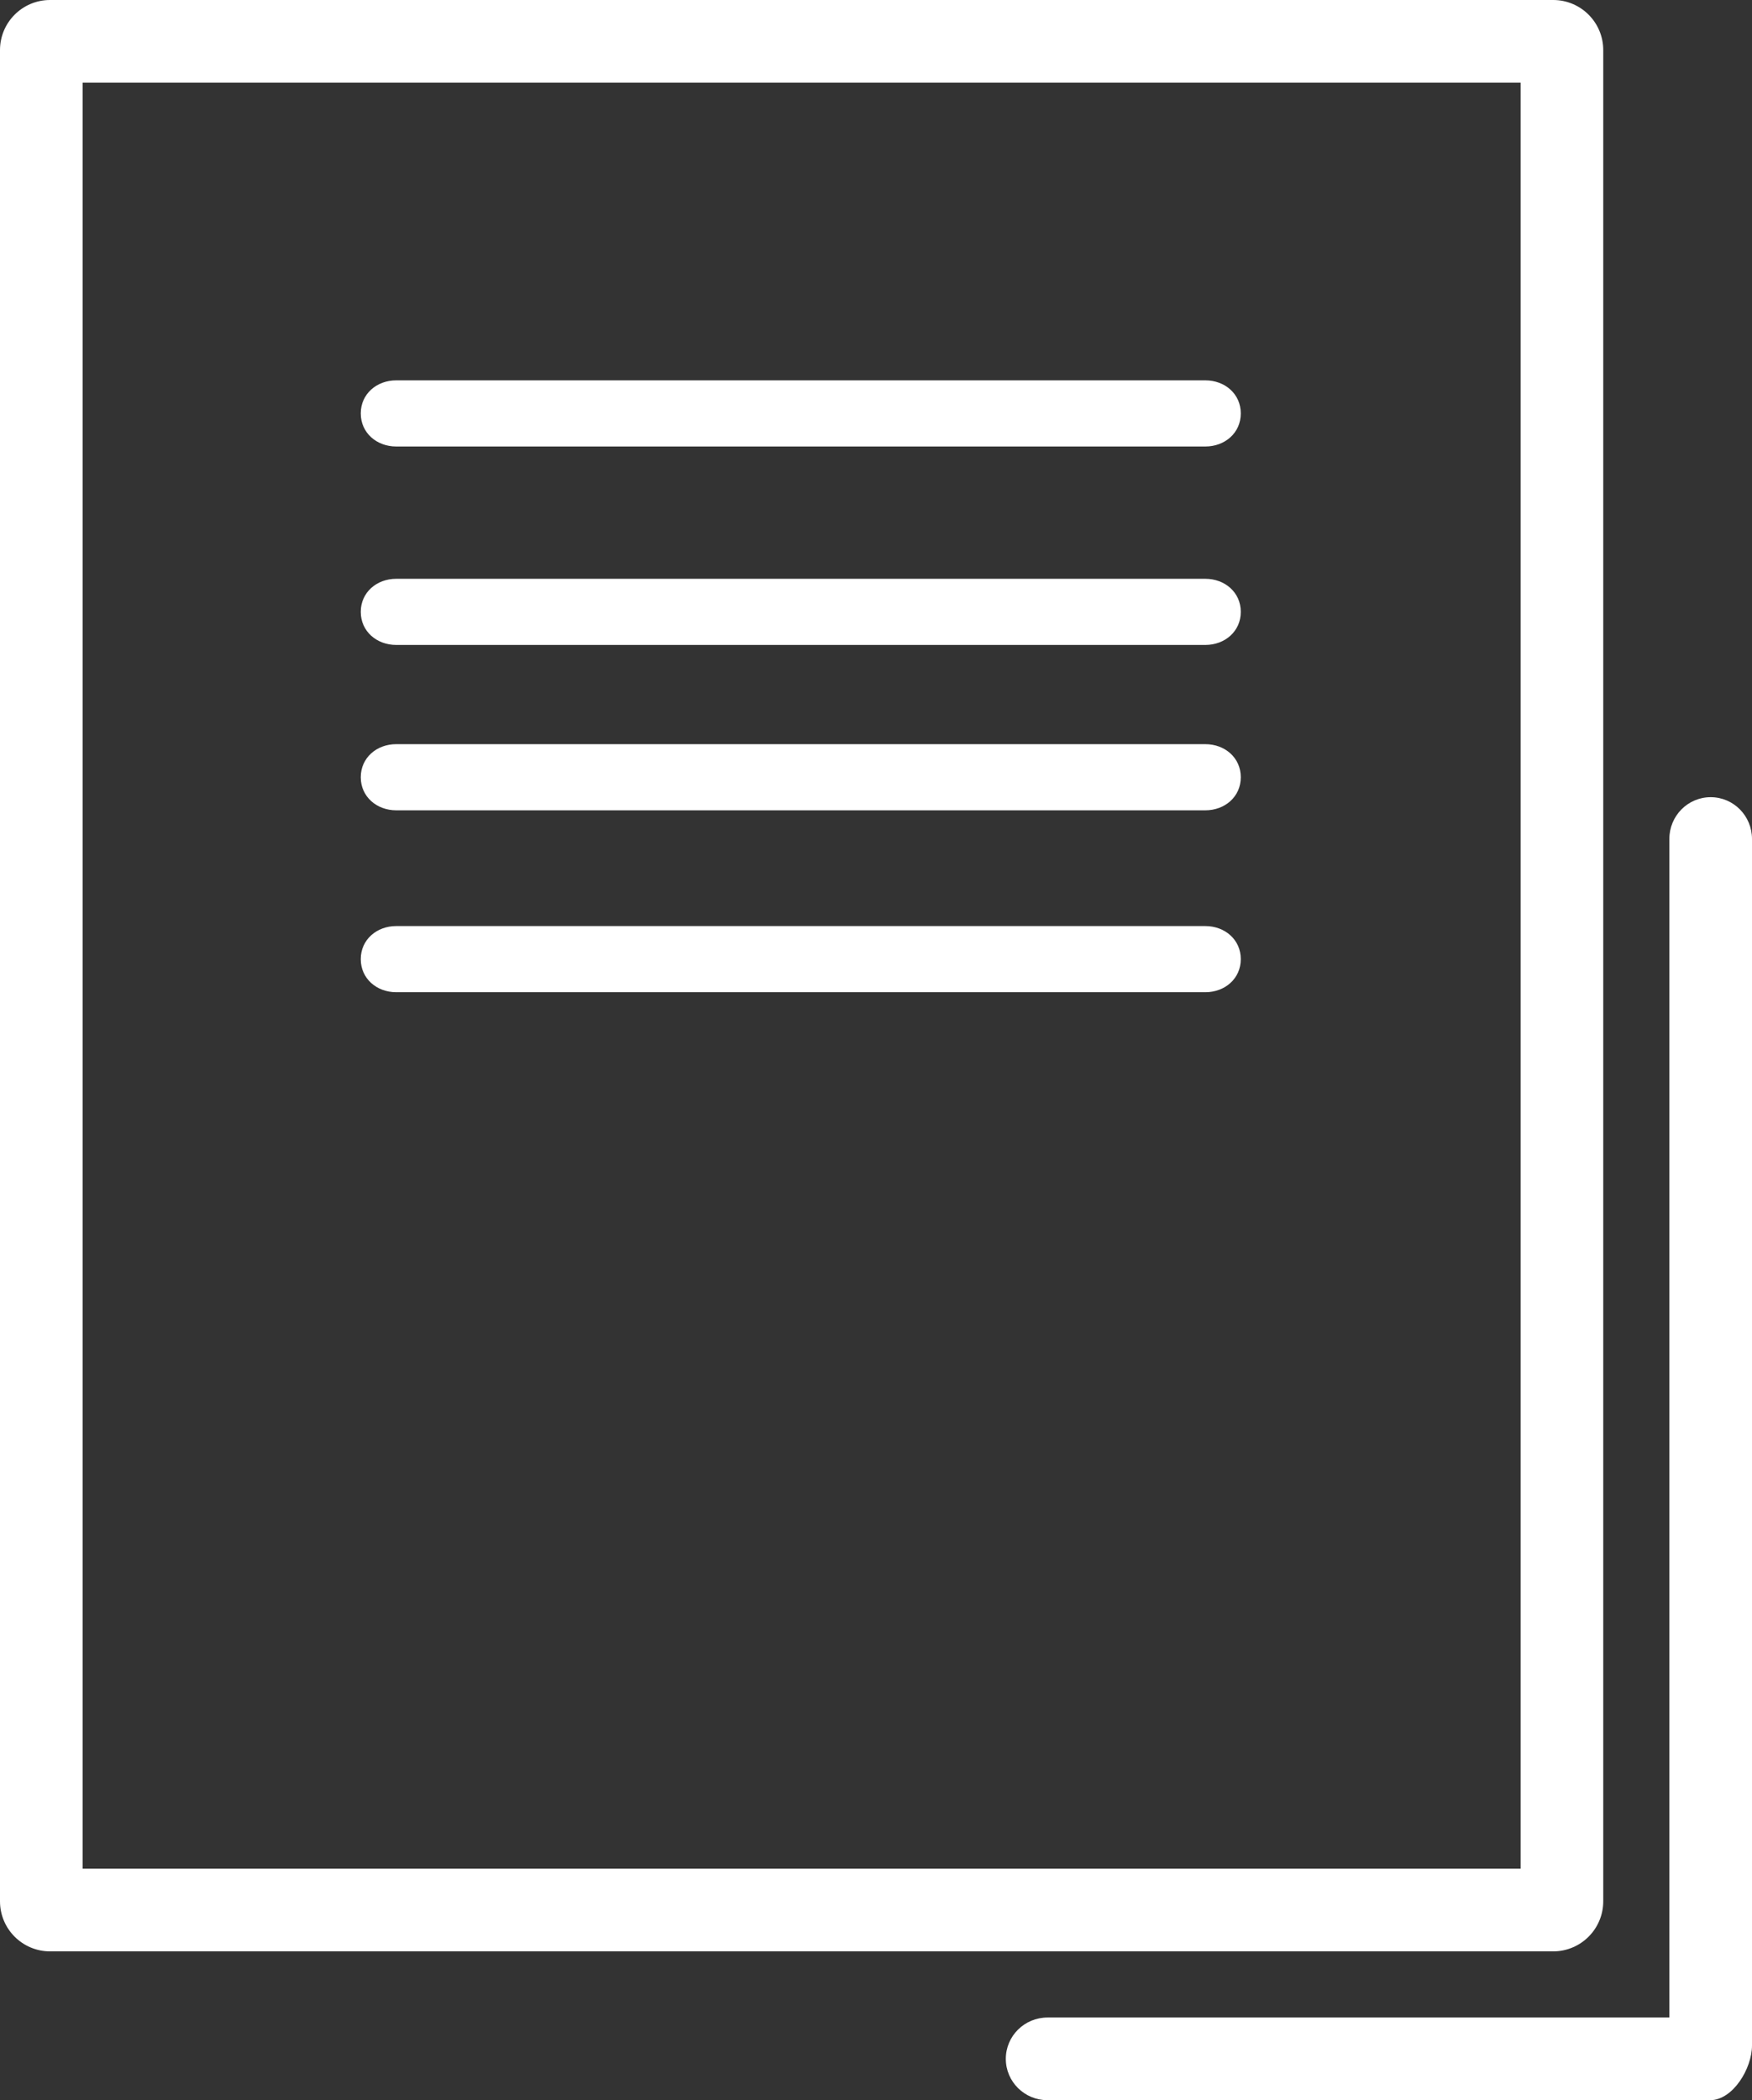 <?xml version="1.0" encoding="iso-8859-1"?>
<!-- Generator: Adobe Illustrator 19.1.0, SVG Export Plug-In . SVG Version: 6.00 Build 0)  -->
<svg version="1.1" xmlns="http://www.w3.org/2000/svg" xmlns:xlink="http://www.w3.org/1999/xlink" x="0px" y="0px"
	 viewBox="0 0 106 127" style="enable-background:new 0 0 106 127;" xml:space="preserve">
<rect x="0" y="0" width="106" height="127" fill="#333333" stroke="none"/>
<g id="science-lab" style="display:none;">
	<g id="science_lab" style="display:inline;">
		<path style="fill:#111111;" d="M98.982,51.196c7.05-11.495,8.45-21.053,3.941-26.912c-4.509-5.861-14.106-6.959-27.022-3.094
			c-1.074,0.321-2.178,0.711-3.279,1.093C67.906,8.284,60.745-0.5,52.592-0.5c-7.827,0-14.736,8.102-19.448,21.134
			c-12.953-4.921-23.6-4.963-28.701,0.968c-6.722,7.818-1.751,23.591,11.344,40.387c-3.761,4.299-7.007,8.612-9.584,12.814
			c-7.05,11.494-8.45,21.053-3.942,26.914c2.739,3.559,7.355,5.362,13.454,5.362c3.94,0,8.5-0.752,13.569-2.269
			c1.074-0.321,2.178-0.711,3.279-1.094c4.716,13.999,11.877,22.783,20.03,22.783c7.82,0,14.724-8.088,19.437-21.101
			c0.519,0.199,1.05,0.433,1.562,0.618c5.661,2.035,10.716,3.048,15.006,3.048c5.326,0,9.477-1.562,12.146-4.667
			c6.721-7.817,1.749-23.591-11.347-40.387C93.158,59.712,96.405,55.399,98.982,51.196z M77.431,26.305
			c4.623-1.383,8.712-2.07,12.1-2.07c4.302,0,7.474,1.108,9.163,3.303c3.018,3.924,1.465,11.529-4.262,20.867
			c-2.292,3.736-5.148,7.575-8.454,11.416c-2.419-2.838-5.058-5.687-7.902-8.518c-0.641-8.767-1.987-16.859-3.905-23.91
			C75.267,27.009,76.364,26.624,77.431,26.305z M65.136,79.308c-4.369,3.36-8.813,6.401-13.236,9.114
			c-4.269-2.95-8.542-6.228-12.721-9.821c-2.333-2.005-4.622-4.12-6.845-6.301c-0.205-3.108-0.316-6.223-0.316-9.299
			c0-3.303,0.125-6.65,0.36-9.985c2.454-2.148,4.999-4.267,7.669-6.322c4.349-3.345,8.773-6.372,13.176-9.076
			c4.417,3.009,8.747,6.314,12.781,9.782c2.333,2.005,4.622,4.121,6.845,6.302c0.205,3.108,0.316,6.223,0.316,9.299
			c0,3.303-0.125,6.651-0.36,9.986C70.352,75.134,67.807,77.253,65.136,79.308z M72.068,80.597
			c-0.764,6.197-1.908,12.188-3.381,17.578c-3.877-1.809-7.864-3.987-11.9-6.524c3.89-2.476,7.779-5.171,11.604-8.114
			C69.645,82.573,70.858,81.585,72.068,80.597z M26.719,66.478c-1.32-1.447-2.604-2.907-3.837-4.375
			c1.244-1.316,2.537-2.628,3.878-3.933c-0.047,1.595-0.079,3.201-0.079,4.831C26.681,64.168,26.695,65.327,26.719,66.478z
			 M46.844,91.381c-3.645,2.023-7.244,3.792-10.745,5.271c-1.3-5.059-2.318-10.591-3.011-16.298
			c0.857,0.768,1.726,1.534,2.612,2.296C39.358,85.795,43.095,88.697,46.844,91.381z M33.117,45.402
			c0.761-6.171,1.897-12.137,3.361-17.508c3.847,1.83,7.833,4.046,11.812,6.523c-3.854,2.457-7.707,5.131-11.496,8.046
			C35.54,43.426,34.327,44.414,33.117,45.402z M58.357,34.611c3.64-2.02,7.233-3.786,10.729-5.262
			c1.3,5.059,2.318,10.591,3.012,16.299c-0.857-0.768-1.726-1.534-2.612-2.296C65.787,40.173,62.061,37.26,58.357,34.611z
			 M78.466,59.522c1.32,1.446,2.604,2.907,3.837,4.375c-1.244,1.316-2.537,2.628-3.878,3.933c0.047-1.595,0.079-3.201,0.079-4.831
			C78.504,61.832,78.49,60.673,78.466,59.522z M52.592,4.838c6.168,0,11.381,7.939,15.018,19.354
			c-4.595,1.907-9.344,4.288-14.14,7.071c-5.284-3.459-10.469-6.332-15.4-8.57C41.679,12.09,46.699,4.838,52.592,4.838z
			 M8.49,25.082c1.753-2.039,4.53-2.958,8.021-2.958c4.157,0,9.335,1.328,14.982,3.596c-2.106,7.221-3.606,15.608-4.325,24.763
			c-2.708,2.442-5.262,4.928-7.655,7.433C9.094,44.401,3.333,31.08,8.49,25.082z M27.754,99.695
			c-10.491,3.138-18.243,2.69-21.262-1.232c-3.019-3.925-1.466-11.531,4.261-20.869c2.292-3.736,5.148-7.575,8.454-11.416
			c2.419,2.839,5.058,5.688,7.902,8.52c0.641,8.767,1.987,16.859,3.905,23.909C29.918,98.991,28.821,99.376,27.754,99.695z
			 M52.592,121.162c-6.167,0-11.38-7.939-15.017-19.354c4.6-1.909,9.353-4.292,14.153-7.079c5.208,3.415,10.383,6.307,15.381,8.594
			C63.501,113.917,58.483,121.162,52.592,121.162z M96.695,100.919c-3.227,3.75-10.991,3.781-21.297,0.075
			c-0.562-0.202-1.145-0.457-1.715-0.679c2.112-7.229,3.615-15.629,4.335-24.799c2.708-2.442,5.262-4.928,7.654-7.432
			C96.092,81.599,101.853,94.92,96.695,100.919z"/>
		<circle style="fill:#111111;" cx="51.425" cy="63.723" r="7.284"/>
	</g>
</g>
<g id="science-lab-white" style="display:none;">
	<g id="science_lab_1_" style="display:inline;">
		<path style="fill:#FFFFFF;" d="M98.982,51.196c7.05-11.495,8.45-21.053,3.941-26.912c-4.509-5.861-14.106-6.959-27.022-3.094
			c-1.074,0.321-2.178,0.711-3.279,1.093C67.906,8.284,60.745-0.5,52.592-0.5c-7.827,0-14.736,8.102-19.448,21.134
			c-12.953-4.921-23.6-4.963-28.701,0.968c-6.722,7.818-1.751,23.591,11.344,40.387c-3.761,4.299-7.007,8.612-9.584,12.814
			c-7.05,11.494-8.45,21.053-3.942,26.914c2.739,3.559,7.355,5.362,13.454,5.362c3.94,0,8.5-0.752,13.569-2.269
			c1.074-0.321,2.178-0.711,3.279-1.094c4.716,13.999,11.877,22.783,20.03,22.783c7.82,0,14.724-8.088,19.437-21.101
			c0.519,0.199,1.05,0.433,1.562,0.618c5.661,2.035,10.716,3.048,15.006,3.048c5.326,0,9.477-1.562,12.146-4.667
			c6.721-7.817,1.749-23.591-11.347-40.387C93.158,59.712,96.405,55.399,98.982,51.196z M77.431,26.305
			c4.623-1.383,8.712-2.07,12.1-2.07c4.302,0,7.474,1.108,9.163,3.303c3.018,3.924,1.465,11.529-4.262,20.867
			c-2.292,3.736-5.148,7.575-8.454,11.416c-2.419-2.838-5.058-5.687-7.902-8.518c-0.641-8.767-1.987-16.859-3.905-23.91
			C75.267,27.009,76.364,26.624,77.431,26.305z M65.136,79.308c-4.369,3.36-8.813,6.401-13.236,9.114
			c-4.269-2.95-8.542-6.228-12.721-9.821c-2.333-2.005-4.622-4.12-6.845-6.301c-0.205-3.108-0.316-6.223-0.316-9.299
			c0-3.303,0.125-6.65,0.36-9.985c2.454-2.148,4.999-4.267,7.669-6.322c4.349-3.345,8.773-6.372,13.176-9.076
			c4.417,3.009,8.747,6.314,12.781,9.782c2.333,2.005,4.622,4.121,6.845,6.302c0.205,3.108,0.316,6.223,0.316,9.299
			c0,3.303-0.125,6.651-0.36,9.986C70.352,75.134,67.807,77.253,65.136,79.308z M72.068,80.597
			c-0.764,6.197-1.908,12.188-3.381,17.578c-3.877-1.809-7.864-3.987-11.9-6.524c3.89-2.476,7.779-5.171,11.604-8.114
			C69.645,82.573,70.858,81.585,72.068,80.597z M26.719,66.478c-1.32-1.447-2.604-2.907-3.837-4.375
			c1.244-1.316,2.537-2.628,3.878-3.933c-0.047,1.595-0.079,3.201-0.079,4.831C26.681,64.168,26.695,65.327,26.719,66.478z
			 M46.844,91.381c-3.645,2.023-7.244,3.792-10.745,5.271c-1.3-5.059-2.318-10.591-3.011-16.298
			c0.857,0.768,1.726,1.534,2.612,2.296C39.358,85.795,43.095,88.697,46.844,91.381z M33.117,45.402
			c0.761-6.171,1.897-12.137,3.361-17.508c3.847,1.83,7.833,4.046,11.812,6.523c-3.854,2.457-7.707,5.131-11.496,8.046
			C35.54,43.426,34.327,44.414,33.117,45.402z M58.357,34.611c3.64-2.02,7.233-3.786,10.729-5.262
			c1.3,5.059,2.318,10.591,3.012,16.299c-0.857-0.768-1.726-1.534-2.612-2.296C65.787,40.173,62.061,37.26,58.357,34.611z
			 M78.466,59.522c1.32,1.446,2.604,2.907,3.837,4.375c-1.244,1.316-2.537,2.628-3.878,3.933c0.047-1.595,0.079-3.201,0.079-4.831
			C78.504,61.832,78.49,60.673,78.466,59.522z M52.592,4.838c6.168,0,11.381,7.939,15.018,19.354
			c-4.595,1.907-9.344,4.288-14.14,7.071c-5.284-3.459-10.469-6.332-15.4-8.57C41.679,12.09,46.699,4.838,52.592,4.838z
			 M8.49,25.082c1.753-2.039,4.53-2.958,8.021-2.958c4.157,0,9.335,1.328,14.982,3.596c-2.106,7.221-3.606,15.608-4.325,24.763
			c-2.708,2.442-5.262,4.928-7.655,7.433C9.094,44.401,3.333,31.08,8.49,25.082z M27.754,99.695
			c-10.491,3.138-18.243,2.69-21.262-1.232c-3.019-3.925-1.466-11.531,4.261-20.869c2.292-3.736,5.148-7.575,8.454-11.416
			c2.419,2.839,5.058,5.688,7.902,8.52c0.641,8.767,1.987,16.859,3.905,23.909C29.918,98.991,28.821,99.376,27.754,99.695z
			 M52.592,121.162c-6.167,0-11.38-7.939-15.017-19.354c4.6-1.909,9.353-4.292,14.153-7.079c5.208,3.415,10.383,6.307,15.381,8.594
			C63.501,113.917,58.483,121.162,52.592,121.162z M96.695,100.919c-3.227,3.75-10.991,3.781-21.297,0.075
			c-0.562-0.202-1.145-0.457-1.715-0.679c2.112-7.229,3.615-15.629,4.335-24.799c2.708-2.442,5.262-4.928,7.654-7.432
			C96.092,81.599,101.853,94.92,96.695,100.919z"/>
		<circle style="fill:#FFFFFF;" cx="51.425" cy="63.723" r="7.284"/>
	</g>
</g>
<g id="science-lab-blue" style="display:none;">
	<g id="science_lab_2_" style="display:inline;">
		<path style="fill:#0087C9;" d="M98.982,51.196c7.05-11.495,8.45-21.053,3.941-26.912c-4.509-5.861-14.106-6.959-27.022-3.094
			c-1.074,0.321-2.178,0.711-3.279,1.093C67.906,8.284,60.745-0.5,52.592-0.5c-7.827,0-14.736,8.102-19.448,21.134
			c-12.953-4.921-23.6-4.963-28.701,0.968c-6.722,7.818-1.751,23.591,11.344,40.387c-3.761,4.299-7.007,8.612-9.584,12.814
			c-7.05,11.494-8.45,21.053-3.942,26.914c2.739,3.559,7.355,5.362,13.454,5.362c3.94,0,8.5-0.752,13.569-2.269
			c1.074-0.321,2.178-0.711,3.279-1.094c4.716,13.999,11.877,22.783,20.03,22.783c7.82,0,14.724-8.088,19.437-21.101
			c0.519,0.199,1.05,0.433,1.562,0.618c5.661,2.035,10.716,3.048,15.006,3.048c5.326,0,9.477-1.562,12.146-4.667
			c6.721-7.817,1.749-23.591-11.347-40.387C93.158,59.712,96.405,55.399,98.982,51.196z M77.431,26.305
			c4.623-1.383,8.712-2.07,12.1-2.07c4.302,0,7.474,1.108,9.163,3.303c3.018,3.924,1.465,11.529-4.262,20.867
			c-2.292,3.736-5.148,7.575-8.454,11.416c-2.419-2.838-5.058-5.687-7.902-8.518c-0.641-8.767-1.987-16.859-3.905-23.91
			C75.267,27.009,76.364,26.624,77.431,26.305z M65.136,79.308c-4.369,3.36-8.813,6.401-13.236,9.114
			c-4.269-2.95-8.542-6.228-12.721-9.821c-2.333-2.005-4.622-4.12-6.845-6.301c-0.205-3.108-0.316-6.223-0.316-9.299
			c0-3.303,0.125-6.65,0.36-9.985c2.454-2.148,4.999-4.267,7.669-6.322c4.349-3.345,8.773-6.372,13.176-9.076
			c4.417,3.009,8.747,6.314,12.781,9.782c2.333,2.005,4.622,4.121,6.845,6.302c0.205,3.108,0.316,6.223,0.316,9.299
			c0,3.303-0.125,6.651-0.36,9.986C70.352,75.134,67.807,77.253,65.136,79.308z M72.068,80.597
			c-0.764,6.197-1.908,12.188-3.381,17.578c-3.877-1.809-7.864-3.987-11.9-6.524c3.89-2.476,7.779-5.171,11.604-8.114
			C69.645,82.573,70.858,81.585,72.068,80.597z M26.719,66.478c-1.32-1.447-2.604-2.907-3.837-4.375
			c1.244-1.316,2.537-2.628,3.878-3.933c-0.047,1.595-0.079,3.201-0.079,4.831C26.681,64.168,26.695,65.327,26.719,66.478z
			 M46.844,91.381c-3.645,2.023-7.244,3.792-10.745,5.271c-1.3-5.059-2.318-10.591-3.011-16.298
			c0.857,0.768,1.726,1.534,2.612,2.296C39.358,85.795,43.095,88.697,46.844,91.381z M33.117,45.402
			c0.761-6.171,1.897-12.137,3.361-17.508c3.847,1.83,7.833,4.046,11.812,6.523c-3.854,2.457-7.707,5.131-11.496,8.046
			C35.54,43.426,34.327,44.414,33.117,45.402z M58.357,34.611c3.64-2.02,7.233-3.786,10.729-5.262
			c1.3,5.059,2.318,10.591,3.012,16.299c-0.857-0.768-1.726-1.534-2.612-2.296C65.787,40.173,62.061,37.26,58.357,34.611z
			 M78.466,59.522c1.32,1.446,2.604,2.907,3.837,4.375c-1.244,1.316-2.537,2.628-3.878,3.933c0.047-1.595,0.079-3.201,0.079-4.831
			C78.504,61.832,78.49,60.673,78.466,59.522z M52.592,4.838c6.168,0,11.381,7.939,15.018,19.354
			c-4.595,1.907-9.344,4.288-14.14,7.071c-5.284-3.459-10.469-6.332-15.4-8.57C41.679,12.09,46.699,4.838,52.592,4.838z
			 M8.49,25.082c1.753-2.039,4.53-2.958,8.021-2.958c4.157,0,9.335,1.328,14.982,3.596c-2.106,7.221-3.606,15.608-4.325,24.763
			c-2.708,2.442-5.262,4.928-7.655,7.433C9.094,44.401,3.333,31.08,8.49,25.082z M27.754,99.695
			c-10.491,3.138-18.243,2.69-21.262-1.232c-3.019-3.925-1.466-11.531,4.261-20.869c2.292-3.736,5.148-7.575,8.454-11.416
			c2.419,2.839,5.058,5.688,7.902,8.52c0.641,8.767,1.987,16.859,3.905,23.909C29.918,98.991,28.821,99.376,27.754,99.695z
			 M52.592,121.162c-6.167,0-11.38-7.939-15.017-19.354c4.6-1.909,9.353-4.292,14.153-7.079c5.208,3.415,10.383,6.307,15.381,8.594
			C63.501,113.917,58.483,121.162,52.592,121.162z M96.695,100.919c-3.227,3.75-10.991,3.781-21.297,0.075
			c-0.562-0.202-1.145-0.457-1.715-0.679c2.112-7.229,3.615-15.629,4.335-24.799c2.708-2.442,5.262-4.928,7.654-7.432
			C96.092,81.599,101.853,94.92,96.695,100.919z"/>
		<circle style="fill:#0087C9;" cx="51.425" cy="63.723" r="7.284"/>
	</g>
</g>
<g id="general-enquiry" style="display:none;">
	<g id="general_enquiry" style="display:inline;">
		<g>
			<path style="fill:#111111;" d="M6.139,92.845c0-19.953,0-39.905,0-59.858c0.555-0.766,1.214-1.286,2.247-1.277
				c3.752,0.033,7.504,0.026,11.256,0.026c25.655,0.001,51.31,0.006,76.965-0.015c1.294-0.001,2.492,0.011,3.255,1.267
				c0,19.953,0,39.905,0,59.858c-0.54,1.071-1.424,1.446-2.601,1.445c-29.506-0.014-59.013-0.012-88.519-0.004
				C7.58,94.287,6.65,93.97,6.139,92.845z M95.91,90.273c0-17.427,0-34.754,0-52.18c-0.239,0.184-0.388,0.287-0.523,0.405
				C84.459,48.004,73.523,57.5,62.608,67.022c-5.771,5.034-13.433,5.044-19.194,0.019c-10.548-9.2-21.116-18.377-31.676-27.562
				c-0.516-0.449-1.045-0.884-1.663-1.406c0,17.495,0,34.828,0,52.2C38.709,90.273,67.282,90.273,95.91,90.273z M92.573,35.759
				c-26.469,0-52.71,0-78.952,0c-0.044,0.063-0.088,0.125-0.133,0.188c0.173,0.111,0.363,0.202,0.517,0.335
				c10.677,9.279,21.349,18.562,32.025,27.842c4.288,3.727,9.65,3.731,13.927,0.014c9.435-8.2,18.868-16.403,28.301-24.606
				C89.652,38.319,91.041,37.099,92.573,35.759z"/>
		</g>
	</g>
</g>
<g id="general-enquiry-white" style="display:none;">
	<g id="general_enquiry_1_" style="display:inline;">
		<g>
			<path style="fill:#FFFFFF;" d="M6.139,92.845c0-19.953,0-39.905,0-59.858c0.555-0.766,1.214-1.286,2.247-1.277
				c3.752,0.033,7.504,0.026,11.256,0.026c25.655,0.001,51.31,0.006,76.965-0.015c1.294-0.001,2.492,0.011,3.255,1.267
				c0,19.953,0,39.905,0,59.858c-0.54,1.071-1.424,1.446-2.601,1.445c-29.506-0.014-59.013-0.012-88.519-0.004
				C7.58,94.287,6.65,93.97,6.139,92.845z M95.91,90.273c0-17.427,0-34.754,0-52.18c-0.239,0.184-0.388,0.287-0.523,0.405
				C84.459,48.004,73.523,57.5,62.608,67.022c-5.771,5.034-13.433,5.044-19.194,0.019c-10.548-9.2-21.116-18.377-31.676-27.562
				c-0.516-0.449-1.045-0.884-1.663-1.406c0,17.495,0,34.828,0,52.2C38.709,90.273,67.282,90.273,95.91,90.273z M92.573,35.759
				c-26.469,0-52.71,0-78.952,0c-0.044,0.063-0.088,0.125-0.133,0.188c0.173,0.111,0.363,0.202,0.517,0.335
				c10.677,9.279,21.349,18.562,32.025,27.842c4.288,3.727,9.65,3.731,13.927,0.014c9.435-8.2,18.868-16.403,28.301-24.606
				C89.652,38.319,91.041,37.099,92.573,35.759z"/>
		</g>
	</g>
</g>
<g id="general-enquiry-blue" style="display:none;">
	<g id="general_enquiry_2_" style="display:inline;">
		<g>
			<path style="fill:#0087C9;" d="M6.139,92.845c0-19.953,0-39.905,0-59.858c0.555-0.766,1.214-1.286,2.247-1.277
				c3.752,0.033,7.504,0.026,11.256,0.026c25.655,0.001,51.31,0.006,76.965-0.015c1.294-0.001,2.492,0.011,3.255,1.267
				c0,19.953,0,39.905,0,59.858c-0.54,1.071-1.424,1.446-2.601,1.445c-29.506-0.014-59.013-0.012-88.519-0.004
				C7.58,94.287,6.65,93.97,6.139,92.845z M95.91,90.273c0-17.427,0-34.754,0-52.18c-0.239,0.184-0.388,0.287-0.523,0.405
				C84.459,48.004,73.523,57.5,62.608,67.022c-5.771,5.034-13.433,5.044-19.194,0.019c-10.548-9.2-21.116-18.377-31.676-27.562
				c-0.516-0.449-1.045-0.884-1.663-1.406c0,17.495,0,34.828,0,52.2C38.709,90.273,67.282,90.273,95.91,90.273z M92.573,35.759
				c-26.469,0-52.71,0-78.952,0c-0.044,0.063-0.088,0.125-0.133,0.188c0.173,0.111,0.363,0.202,0.517,0.335
				c10.677,9.279,21.349,18.562,32.025,27.842c4.288,3.727,9.65,3.731,13.927,0.014c9.435-8.2,18.868-16.403,28.301-24.606
				C89.652,38.319,91.041,37.099,92.573,35.759z"/>
		</g>
	</g>
</g>
<g id="sales_1_" style="display:none;">
	<g id="sales" style="display:inline;">
		<path style="fill:#111111;" d="M95.163,64.83c-0.082-3.297-0.4-6.657-1.184-9.85C88.7,33.497,69.289,20.314,48.198,22.562
			C26.101,24.916,9.977,43.124,9.997,65.059C10.003,71.388,10,77.718,10,84.047C10,84.721,10,85,10,86c1,0,2.812,0,4.279,0
			c0-7-0.14-13.503,0.056-20.144c0.107-3.616,0.373-7.308,1.27-10.792c4.943-19.2,24.089-31.375,43.621-27.96
			c16.641,2.91,29.966,16.802,31.332,33.269c0.611,7.368,0.291,14.803,0.389,22.214C90.962,83.717,90.949,84,90.949,86
			c1.535,0,2.836,0,4.268,0C95.217,78,95.338,71.846,95.163,64.83z"/>
		<path style="fill:#111111;" d="M79.826,60.662c-3.517,0.136-5.983,2.509-6.049,6.026c-0.137,7.339-0.044,14.683,0.072,22.023
			c0.047,2.949,1.968,5.467,4.707,5.754C81.062,94.727,84,94.52,86,94.52c0-11.265,0-22.408,0-33.873
			C84,60.647,81.921,60.581,79.826,60.662z"/>
		<path style="fill:#111111;" d="M45.502,96.862c-1.164,0-2.171,0.663-2.671,1.63c-7.626-0.468-12.255-2.556-14.98-4.535
			c2.065-0.97,3.468-2.949,3.509-5.448c0.117-7.222,0.089-14.447,0.003-21.67c-0.035-2.905-1.474-5.626-4.133-5.95
			C24.672,60.576,22,60.821,20,60.821c0,11.226,0,22.382,0,33.796c2,0,3.228,0.022,5.073,0c2.767,2.672,7.87,5.975,18.06,6.565
			c0.488,1.001,1.346,1.693,2.535,1.693c1.66,0,2.923-1.346,2.923-3.006S47.162,96.862,45.502,96.862z"/>
	</g>
</g>
<g id="sales-white" style="display:none;">
	<g id="sales_2_" style="display:inline;">
		<path style="fill:#FFFFFF;" d="M95.536,65.033c-0.082-3.297-0.4-6.555-1.184-9.749c-5.279-21.483-24.69-34.615-45.781-32.367
			C26.473,25.271,10.164,43.505,10.184,65.44C10.189,71.769,10,78.124,10,84.453C10,85.127,10,85,10,86c1,0,3.185,0,4.651,0
			c0-7-0.14-13.3,0.056-19.941c0.107-3.616,0.373-7.206,1.27-10.69c4.943-19.2,24.089-31.324,43.621-27.909
			c16.641,2.91,29.966,16.827,31.332,33.294c0.611,7.368,0.291,14.613,0.389,22.023C91.334,83.907,91.322,84,91.322,86
			c1.535,0,2.836,0,4.268,0C95.589,78,95.711,72.049,95.536,65.033z"/>
		<path style="fill:#FFFFFF;" d="M80.012,61.068c-3.517,0.136-5.89,2.509-5.956,6.026c-0.137,7.339,0.003,14.683,0.119,22.023
			c0.047,2.949,1.805,5.467,4.545,5.754c2.506,0.262,5.28,0.056,7.28,0.056c0-11.265,0-22.408,0-33.873
			C84,61.053,82.107,60.987,80.012,61.068z"/>
		<path style="fill:#FFFFFF;" d="M45.874,97.268c-1.164,0-2.171,0.663-2.671,1.63c-7.626-0.468-12.255-2.556-14.98-4.535
			c2.065-0.97,3.468-2.949,3.509-5.448c0.117-7.222,0.089-14.447,0.003-21.67c-0.035-2.905-1.66-5.626-4.319-5.95
			C24.858,60.982,22,61.227,20,61.227c0,11.226,0,22.382,0,33.796c2,0,3.414,0.022,5.259,0c2.767,2.672,7.963,5.975,18.153,6.565
			c0.488,1.001,1.393,1.693,2.581,1.693c1.66,0,2.946-1.346,2.946-3.006S47.534,97.268,45.874,97.268z"/>
	</g>
</g>
<g id="sales-green" style="display:none;">
	<g id="sales_3_" style="display:inline;">
		<path style="fill:#A9C341;" d="M95.536,65.033c-0.082-3.297-0.4-6.555-1.184-9.749c-5.279-21.483-24.69-34.615-45.781-32.367
			C26.473,25.271,10.164,43.505,10.184,65.44C10.189,71.769,10,78.124,10,84.453C10,85.127,10,85,10,86c1,0,3.185,0,4.651,0
			c0-7-0.14-13.3,0.056-19.941c0.107-3.616,0.373-7.206,1.27-10.69c4.943-19.2,24.089-31.324,43.621-27.909
			c16.641,2.91,29.966,16.827,31.332,33.294c0.611,7.368,0.291,14.613,0.389,22.023C91.334,83.907,91.322,84,91.322,86
			c1.535,0,2.836,0,4.268,0C95.589,78,95.711,72.049,95.536,65.033z"/>
		<path style="fill:#A9C341;" d="M80.012,61.068c-3.517,0.136-5.89,2.509-5.956,6.026c-0.137,7.339,0.003,14.683,0.119,22.023
			c0.047,2.949,1.805,5.467,4.545,5.754c2.506,0.262,5.28,0.056,7.28,0.056c0-11.265,0-22.408,0-33.873
			C84,61.053,82.107,60.987,80.012,61.068z"/>
		<path style="fill:#A9C341;" d="M45.874,97.268c-1.164,0-2.171,0.663-2.671,1.63c-7.626-0.468-12.255-2.556-14.98-4.535
			c2.065-0.97,3.468-2.949,3.509-5.448c0.117-7.222,0.089-14.447,0.003-21.67c-0.035-2.905-1.66-5.626-4.319-5.95
			C24.858,60.982,22,61.227,20,61.227c0,11.226,0,22.382,0,33.796c2,0,3.414,0.022,5.259,0c2.767,2.672,7.963,5.975,18.153,6.565
			c0.488,1.001,1.393,1.693,2.581,1.693c1.66,0,2.946-1.346,2.946-3.006S47.534,97.268,45.874,97.268z"/>
	</g>
</g>
<g id="head-office-location_1_" style="display:none;">
	<g id="head-office-location" style="display:inline;">
		<path style="fill:#111111;" d="M71.962,27.257c-10.254-7.691-27.622-7.716-37.843-0.053c-9.902,7.423-13.689,20.792-9.154,33.676
			c5.81,16.505,16.598,29.827,28.025,43.647C64.422,90.763,75.184,77.448,81.01,60.959C85.567,48.06,81.827,34.656,71.962,27.257z
			 M76.853,59.328C72.244,73.738,62.997,85.277,53,97.346C43.076,85.327,33.826,73.82,29.157,59.447
			c-3.521-10.84,0.175-22.653,8.463-28.548c8.292-5.898,22.396-5.928,30.676-0.066C76.677,36.767,80.364,48.347,76.853,59.328z"/>
		<circle style="fill:#111111;" cx="53.273" cy="52.072" r="8.112"/>
	</g>
</g>
<g id="head-office-location-white" style="display:none;">
	<g id="head-office-location_2_" style="display:inline;">
		<path style="fill:#FFFFFF;" d="M71.962,27.257c-10.254-7.691-27.622-7.716-37.843-0.053c-9.902,7.423-13.689,20.792-9.154,33.676
			c5.81,16.505,16.598,29.827,28.025,43.647C64.422,90.763,75.184,77.448,81.01,60.959C85.567,48.06,81.827,34.656,71.962,27.257z
			 M76.853,59.328C72.244,73.738,62.997,85.277,53,97.346C43.076,85.327,33.826,73.82,29.157,59.447
			c-3.521-10.84,0.175-22.653,8.463-28.548c8.292-5.898,22.396-5.928,30.676-0.066C76.677,36.767,80.364,48.347,76.853,59.328z"/>
		<circle style="fill:#FFFFFF;" cx="53.273" cy="52.072" r="8.112"/>
	</g>
</g>
<g id="head-office-location-orange" style="display:none;">
	<g id="head-office-location_3_" style="display:inline;">
		<path style="fill:#F4971F;" d="M71.962,27.257c-10.254-7.691-27.622-7.716-37.843-0.053c-9.902,7.423-13.689,20.792-9.154,33.676
			c5.81,16.505,16.598,29.827,28.025,43.647C64.422,90.763,75.184,77.448,81.01,60.959C85.567,48.06,81.827,34.656,71.962,27.257z
			 M76.853,59.328C72.244,73.738,62.997,85.277,53,97.346C43.076,85.327,33.826,73.82,29.157,59.447
			c-3.521-10.84,0.175-22.653,8.463-28.548c8.292-5.898,22.396-5.928,30.676-0.066C76.677,36.767,80.364,48.347,76.853,59.328z"/>
		<circle style="fill:#F4971F;" cx="53.273" cy="52.072" r="8.112"/>
	</g>
</g>
<g id="support_1_" style="display:none;">
	<path id="support" style="display:inline;fill:#111111;" d="M18.701,29.201c-18.637,18.637-18.637,48.961,0,67.598
		c18.637,18.637,48.961,18.637,67.598,0s18.637-48.962,0-67.599C67.662,10.564,37.338,10.564,18.701,29.201z M78.239,29.394
		l-9.07,9.07c-10.176-6.89-23.384-6.685-33.054-0.142l-9.153-9.153C41.971,17.725,62.763,17.564,78.239,29.394z M69.61,79.797
		c-9.376,9.376-24.631,9.376-34.006,0s-9.376-24.631,0-34.006s24.631-9.376,34.006,0S78.986,70.422,69.61,79.797z M18.87,37.289
		l9.218,9.218c-6.405,9.807-6.728,22.7,0.189,32.849l-9.383,9.383C7.486,73.694,7.467,52.339,18.87,37.289z M26.99,96.856
		l9.396-9.396c9.728,6.485,22.701,6.261,32.507-0.146l9.317,9.317C63.157,108.029,42.004,108.295,26.99,96.856z M86.331,88.538
		l-9.252-9.252c6.544-9.669,6.65-22.956,0.193-32.712l9.084-9.084C97.79,52.508,97.771,73.525,86.331,88.538z"/>
</g>
<g id="support-white" style="display:none;">
	<path id="support_2_" style="display:inline;fill:#FFFFFF;" d="M19.201,29.201c-18.637,18.637-18.637,48.961,0,67.598
		c18.637,18.637,48.961,18.637,67.598,0s18.637-48.962,0-67.599C68.162,10.564,37.838,10.564,19.201,29.201z M78.739,29.394
		l-9.07,9.07c-10.176-6.89-23.384-6.685-33.054-0.142l-9.153-9.153C42.471,17.725,63.263,17.564,78.739,29.394z M70.11,79.797
		c-9.376,9.376-24.631,9.376-34.006,0s-9.376-24.631,0-34.006s24.631-9.376,34.006,0S79.486,70.422,70.11,79.797z M19.37,37.289
		l9.218,9.218c-6.405,9.807-6.728,22.7,0.189,32.849l-9.383,9.383C7.986,73.694,7.967,52.339,19.37,37.289z M27.49,96.856
		l9.396-9.396c9.728,6.485,22.701,6.261,32.507-0.146l9.317,9.317C63.657,108.029,42.504,108.295,27.49,96.856z M86.831,88.538
		l-9.252-9.252c6.544-9.669,6.65-22.956,0.193-32.712l9.084-9.084C98.29,52.508,98.271,73.525,86.831,88.538z"/>
</g>
<g id="support-pink" style="display:none;">
	<path id="support_3_" style="display:inline;fill:#D41772;" d="M19.201,29.201c-18.637,18.637-18.637,48.961,0,67.598
		c18.637,18.637,48.961,18.637,67.598,0s18.637-48.962,0-67.599C68.162,10.564,37.838,10.564,19.201,29.201z M78.739,29.394
		l-9.07,9.07c-10.176-6.89-23.384-6.685-33.054-0.142l-9.153-9.153C42.471,17.725,63.263,17.564,78.739,29.394z M70.11,79.797
		c-9.376,9.376-24.631,9.376-34.006,0s-9.376-24.631,0-34.006s24.631-9.376,34.006,0S79.486,70.422,70.11,79.797z M19.37,37.289
		l9.218,9.218c-6.405,9.807-6.728,22.7,0.189,32.849l-9.383,9.383C7.986,73.694,7.967,52.339,19.37,37.289z M27.49,96.856
		l9.396-9.396c9.728,6.485,22.701,6.261,32.507-0.146l9.317,9.317C63.657,108.029,42.504,108.295,27.49,96.856z M86.831,88.538
		l-9.252-9.252c6.544-9.669,6.65-22.956,0.193-32.712l9.084-9.084C98.29,52.508,98.271,73.525,86.831,88.538z"/>
</g>
<g id="search_1_" style="display:none;">
	<path id="search" style="display:inline;fill:#111111;" d="M68.624,72.383h-3.287l-1.165-1.123
		c4.078-4.743,6.532-10.901,6.532-17.6c0-14.937-12.108-27.045-27.045-27.045S16.614,38.722,16.614,53.659
		s12.108,27.045,27.045,27.045c6.699,0,12.857-2.455,17.6-6.532l1.123,1.165v3.287l20.804,20.762l6.2-6.2L68.624,72.383z
		 M43.659,72.383c-10.36,0-18.724-8.363-18.724-18.724s8.363-18.724,18.724-18.724s18.724,8.363,18.724,18.724
		S54.019,72.383,43.659,72.383z"/>
</g>
<g id="login_1_" style="display:none;">
	<g id="login" style="display:inline;">
		<circle style="fill:#111111;" cx="52.825" cy="36.599" r="29.279"/>
		<path style="fill:#111111;" d="M106.971,91.504c0,0-16.802-19.738-53.971-19.738s-53.971,19.76-53.971,19.76L-1,119h54h54
			L106.971,91.504z"/>
	</g>
</g>
<g id="pdf" style="display:none;">
	<g id="PDF" style="display:inline;">
		<path d="M-139-189h-11v13h-40v-73h51v16h7v-20.909c0-0.795-0.805-1.091-1.6-1.091h-60.96c-0.795,0-1.44,0.296-1.44,1.091v82.56
			c0,0.795,0.645,1.349,1.44,1.349h46.788L-132-185.521v-3.268V-203h-7V-189z"/>
		<path d="M-144.732-222.422c-0.556-0.38-1.179-0.433-1.869-0.574c-0.69-0.141-1.38-0.004-2.07-0.004H-151v10h2.329
			c0.69,0,1.38-0.114,2.07-0.276c0.69-0.162,1.312-0.453,1.869-0.84c0.556-0.387,1.01-0.92,1.362-1.582
			c0.352-0.662,0.528-1.504,0.528-2.518c0-1.07-0.176-1.945-0.528-2.621C-143.722-221.512-144.176-222.042-144.732-222.422z"/>
		<path d="M-171-230v23h47v-23H-171z M-156.379-219.275c-0.31,0.563-0.728,1.017-1.257,1.362c-0.528,0.345-1.144,0.56-1.848,0.715
			c-0.705,0.155-1.45,0.198-2.239,0.198H-164v6h-3v-15h5.446c0.859,0,1.633,0.23,2.323,0.385c0.69,0.155,1.281,0.485,1.774,0.836
			c0.493,0.352,0.873,0.841,1.14,1.39c0.267,0.549,0.401,1.23,0.401,2.004C-155.915-220.554-156.07-219.838-156.379-219.275z
			 M-140.73-214.84c-0.493,0.944-1.133,1.718-1.922,2.323c-0.788,0.605-1.676,0.924-2.661,1.212
			c-0.986,0.289-1.964,0.304-2.936,0.304H-153v-15h4.751c0.972,0,1.95,0.279,2.936,0.532c0.985,0.253,1.873,0.749,2.661,1.333
			c0.788,0.585,1.429,1.39,1.922,2.34c0.493,0.95,0.739,2.149,0.739,3.556C-139.991-216.929-140.238-215.783-140.73-214.84z
			 M-128-223h-7v4h7v2h-7v6h-2v-15h9V-223z"/>
		<path d="M-159.6-223.077c-0.303-0.155-0.648-0.529-1.035-0.578c-0.387-0.049-0.785-0.345-1.193-0.345H-164v5h2.087
			c0.436,0,0.852-0.116,1.246-0.18c0.394-0.064,0.746-0.218,1.056-0.38c0.31-0.162,0.556-0.405,0.739-0.687
			c0.183-0.281,0.275-0.658,0.275-1.109c0-0.436-0.092-0.798-0.275-1.072C-159.055-222.702-159.297-222.922-159.6-223.077z"/>
	</g>
</g>
<g id="sample-reports" style="display:none;">
	<g id="sample_reports" style="display:inline;">
		<path style="fill:#111111;" d="M97,3.028C97,1.356,95.644,0,93.972,0H3.028C1.356,0,0,1.356,0,3.028v111.944
			C0,116.644,1.356,118,3.028,118h90.944c1.672,0,3.028-1.356,3.028-3.028V3.028z M92,110.529V113H6.056H5V5h1.056H92V110.529z"/>
		<path style="fill:#111111;" d="M23.972,27h48.954c1.18,0,2.145-0.82,2.145-2s-0.965-2-2.145-2H23.972c-1.18,0-2.145,0.82-2.145,2
			S22.793,27,23.972,27z"/>
		<path style="fill:#111111;" d="M23.972,39h48.954c1.18,0,2.145-0.82,2.145-2s-0.965-2-2.145-2H23.972c-1.18,0-2.145,0.82-2.145,2
			S22.793,39,23.972,39z"/>
		<path style="fill:#111111;" d="M23.972,49h48.954c1.18,0,2.145-0.82,2.145-2s-0.965-2-2.145-2H23.972c-1.18,0-2.145,0.82-2.145,2
			S22.793,49,23.972,49z"/>
		<path style="fill:#111111;" d="M23.972,60h48.954c1.18,0,2.145-0.82,2.145-2s-0.965-2-2.145-2H23.972c-1.18,0-2.145,0.82-2.145,2
			S22.793,60,23.972,60z"/>
		<path style="fill:#111111;" d="M103.5,48.706c-1.388,0-2.5,1.136-2.5,2.523V122H63.377c-1.388,0-2.523,1.112-2.523,2.5
			s1.136,2.5,2.523,2.5h40.082c1.388,0,2.541-1.419,2.541-2.807V51.23C106,49.842,104.888,48.706,103.5,48.706z"/>
	</g>
</g>
<g id="sample-reports-white">
	<g id="sample_reports_1_">
		<path style="fill:#FFFFFF;" d="M97,3.028C97,1.356,95.644,0,93.972,0H3.028C1.356,0,0,1.356,0,3.028v111.944
			C0,116.644,1.356,118,3.028,118h90.944c1.672,0,3.028-1.356,3.028-3.028V3.028z M92,110.029V113H6.056H5V5h1.056H92V110.029z"/>
		<path style="fill:#FFFFFF;" d="M23.972,27h48.954c1.18,0,2.145-0.82,2.145-2s-0.965-2-2.145-2H23.972c-1.18,0-2.145,0.82-2.145,2
			S22.793,27,23.972,27z"/>
		<path style="fill:#FFFFFF;" d="M23.972,39h48.954c1.18,0,2.145-0.82,2.145-2s-0.965-2-2.145-2H23.972c-1.18,0-2.145,0.82-2.145,2
			S22.793,39,23.972,39z"/>
		<path style="fill:#FFFFFF;" d="M23.972,49h48.954c1.18,0,2.145-0.82,2.145-2s-0.965-2-2.145-2H23.972c-1.18,0-2.145,0.82-2.145,2
			S22.793,49,23.972,49z"/>
		<path style="fill:#FFFFFF;" d="M23.972,60h48.954c1.18,0,2.145-0.82,2.145-2s-0.965-2-2.145-2H23.972c-1.18,0-2.145,0.82-2.145,2
			S22.793,60,23.972,60z"/>
		<path style="fill:#FFFFFF;" d="M103.5,48.206c-1.388,0-2.5,1.136-2.5,2.523V122H63.377c-1.388,0-2.523,1.112-2.523,2.5
			s1.136,2.5,2.523,2.5h40.082c1.388,0,2.541-1.919,2.541-3.307V50.73C106,49.342,104.888,48.206,103.5,48.206z"/>
	</g>
</g>
<g id="sample-reports-pink" style="display:none;">
	<g id="sample_reports_2_" style="display:inline;">
		<path style="fill:#D41772;" d="M97,3.028C97,1.356,95.644,0,93.972,0H3.028C1.356,0,0,1.356,0,3.028v111.944
			C0,116.644,1.356,118,3.028,118h90.944c1.672,0,3.028-1.356,3.028-3.028V3.028z M92,110.029V113H6.056H5V5h1.056H92V110.029z"/>
		<path style="fill:#D41772;" d="M23.972,27h48.954c1.18,0,2.145-0.82,2.145-2s-0.965-2-2.145-2H23.972c-1.18,0-2.145,0.82-2.145,2
			S22.793,27,23.972,27z"/>
		<path style="fill:#D41772;" d="M23.972,39h48.954c1.18,0,2.145-0.82,2.145-2s-0.965-2-2.145-2H23.972c-1.18,0-2.145,0.82-2.145,2
			S22.793,39,23.972,39z"/>
		<path style="fill:#D41772;" d="M23.972,49h48.954c1.18,0,2.145-0.82,2.145-2s-0.965-2-2.145-2H23.972c-1.18,0-2.145,0.82-2.145,2
			S22.793,49,23.972,49z"/>
		<path style="fill:#D41772;" d="M23.972,60h48.954c1.18,0,2.145-0.82,2.145-2s-0.965-2-2.145-2H23.972c-1.18,0-2.145,0.82-2.145,2
			S22.793,60,23.972,60z"/>
		<path style="fill:#D41772;" d="M103.5,48.206c-1.388,0-2.5,1.136-2.5,2.523V122H63.377c-1.388,0-2.523,1.112-2.523,2.5
			s1.136,2.5,2.523,2.5h40.082c1.388,0,2.541-1.919,2.541-3.307V50.73C106,49.342,104.888,48.206,103.5,48.206z"/>
	</g>
</g>
<g id="pdf_1_" style="display:none;">
	<g style="display:inline;">
		<path style="fill:#ED5742;" d="M90,97H70v20H3.723H3V9h0.723H90v21h5V7.028C95,5.356,93.644,4,91.972,4H1.028
			C-0.644,4-2,5.356-2,7.028v111.944C-2,120.644-0.644,122,1.028,122h68.548h5.265L95,101.841v-5.265V73h-5V97z"/>
		<path style="fill:#ED5742;" d="M64.174,46.279c-0.278-0.168-0.602-0.208-0.968-0.266S62.458,46,62.062,46H59v5h3.062
			c0.396,0,0.777-0.25,1.144-0.309s0.689-0.283,0.968-0.452c0.279-0.168,0.503-0.462,0.672-0.77
			c0.168-0.308,0.253-0.739,0.253-1.238s-0.085-0.916-0.253-1.224C64.677,46.7,64.453,46.448,64.174,46.279z"/>
		<path style="fill:#ED5742;" d="M80.058,47.479c-0.352-0.455-0.817-0.838-1.396-1.08C78.081,46.156,77.366,46,76.516,46H74v10
			h3.132c0.499,0,0.982-0.095,1.452-0.257c0.47-0.161,0.888-0.437,1.254-0.811s0.66-0.865,0.88-1.467
			c0.221-0.601,0.33-1.336,0.33-2.202c0-0.792-0.077-1.508-0.23-2.146C80.663,48.48,80.41,47.933,80.058,47.479z"/>
		<path style="fill:#ED5742;" d="M45,36v31h63V36H45z M68.146,50.063c-0.198,0.609-0.514,1.148-0.946,1.617
			s-0.994,0.725-1.683,1.011C64.827,52.978,63.99,53,63.008,53H59v6h-3V43h7.008c0.982,0,1.819,0.226,2.509,0.512
			c0.688,0.286,1.25,0.705,1.683,1.174c0.433,0.47,0.748,1.026,0.946,1.627c0.197,0.602,0.297,1.235,0.297,1.88
			C68.442,48.825,68.343,49.455,68.146,50.063z M84.062,54.101c-0.294,0.968-0.737,1.804-1.331,2.508
			c-0.595,0.704-1.335,1.321-2.223,1.724S78.576,59,77.374,59H71V43h6.374c1.012,0,1.954,0.245,2.827,0.567
			c0.872,0.323,1.628,0.849,2.266,1.494c0.639,0.646,1.137,1.473,1.496,2.441c0.359,0.968,0.539,2.115,0.539,3.421
			C84.502,52.066,84.355,53.132,84.062,54.101z M98,46h-8v4h7v2h-7v7h-3V43h11V46z"/>
	</g>
</g>
<g id="pdf-white" style="display:none;">
	<g style="display:inline;">
		<path style="fill:#FFFFFF;" d="M90,97H70v20H3.723H3V9h0.723H90v21h5V7.028C95,5.356,93.644,4,91.972,4H1.028
			C-0.644,4-2,5.356-2,7.028v111.944C-2,120.644-0.644,122,1.028,122h68.548h5.265L95,101.841v-5.265V73h-5V97z"/>
		<path style="fill:#FFFFFF;" d="M64.174,46.279c-0.278-0.168-0.602-0.208-0.968-0.266S62.458,46,62.062,46H59v5h3.062
			c0.396,0,0.777-0.25,1.144-0.309s0.689-0.283,0.968-0.452c0.279-0.168,0.503-0.462,0.672-0.77
			c0.168-0.308,0.253-0.739,0.253-1.238s-0.085-0.916-0.253-1.224C64.677,46.7,64.453,46.448,64.174,46.279z"/>
		<path style="fill:#FFFFFF;" d="M80.058,47.479c-0.352-0.455-0.817-0.838-1.396-1.08C78.081,46.156,77.366,46,76.516,46H74v10
			h3.132c0.499,0,0.982-0.095,1.452-0.257c0.47-0.161,0.888-0.437,1.254-0.811s0.66-0.865,0.88-1.467
			c0.221-0.601,0.33-1.336,0.33-2.202c0-0.792-0.077-1.508-0.23-2.146C80.663,48.48,80.41,47.933,80.058,47.479z"/>
		<path style="fill:#FFFFFF;" d="M45,36v31h63V36H45z M68.146,50.063c-0.198,0.609-0.514,1.148-0.946,1.617
			s-0.994,0.725-1.683,1.011C64.827,52.978,63.99,53,63.008,53H59v6h-3V43h7.008c0.982,0,1.819,0.226,2.509,0.512
			c0.688,0.286,1.25,0.705,1.683,1.174c0.433,0.47,0.748,1.026,0.946,1.627c0.197,0.602,0.297,1.235,0.297,1.88
			C68.442,48.825,68.343,49.455,68.146,50.063z M84.062,54.101c-0.294,0.968-0.737,1.804-1.331,2.508
			c-0.595,0.704-1.335,1.321-2.223,1.724S78.576,59,77.374,59H71V43h6.374c1.012,0,1.954,0.245,2.827,0.567
			c0.872,0.323,1.628,0.849,2.266,1.494c0.639,0.646,1.137,1.473,1.496,2.441c0.359,0.968,0.539,2.115,0.539,3.421
			C84.502,52.066,84.355,53.132,84.062,54.101z M98,46h-8v4h7v2h-7v7h-3V43h11V46z"/>
	</g>
</g>
<g id="candidate-resources" style="display:none;">
	<g id="cadidate_resources" style="display:inline;">
		<path style="fill:#111111;" d="M131,9.451C131,7.853,129.745,7,128.148,7H-22.543C-24.14,7-26,7.853-26,9.451V112h157V9.451z
			 M126,107H-21V12h147V107z"/>
		<path style="fill:#111111;" d="M146.07,113H66v2H39v-2h-79.403c-1.464,0-2.662,1.536-2.662,3s1.198,3,2.662,3H146.07
			c1.464,0,2.662-1.536,2.662-3S147.534,113,146.07,113z"/>
		<path style="fill:#111111;" d="M21.07,71.034c0.767,1.734,1.537,3.467,2.298,5.204c0.264,0.602,0.695,0.986,1.354,1.055
			c1.306,0.136,2.176-1.11,1.633-2.36c-0.804-1.853-1.636-3.674-2.454-5.521C23.841,69.276,23.797,69,23.74,69
			c1.756,0,3.456,0,5.242,0C25.018,66,21,61.779,17,58.159c0,5.397,0,10.702,0,16.105c1-1.349,2.464-2.625,3.661-3.945
			C20.797,70.618,20.978,70.825,21.07,71.034z"/>
	</g>
</g>
<g id="candidate-resources-white" style="display:none;">
	<g id="cadidate_resources_1_" style="display:inline;">
		<path style="fill:#FFFFFF;" d="M131,9.451C131,7.853,129.912,7,128.315,7H-22.376C-23.973,7-26,7.853-26,9.451V112h157V9.451z
			 M126,107H-21V12h147V107z"/>
		<path style="fill:#FFFFFF;" d="M146.236,113H66v2H39v-2h-79.236c-1.464,0-2.662,1.536-2.662,3s1.198,3,2.662,3h186.473
			c1.464,0,2.662-1.536,2.662-3S147.701,113,146.236,113z"/>
		<path style="fill:#FFFFFF;" d="M21.237,71.034c0.767,1.734,1.537,3.467,2.298,5.204c0.264,0.602,0.695,0.986,1.354,1.055
			c1.306,0.136,2.176-1.11,1.633-2.36c-0.804-1.853-1.636-3.674-2.454-5.521C24.008,69.276,23.963,69,23.906,69
			c1.756,0,3.456,0,5.242,0C25.185,66,21,61.779,17,58.159c0,5.397,0,10.702,0,16.105c1-1.349,2.547-2.625,3.744-3.945
			C20.88,70.618,21.145,70.825,21.237,71.034z"/>
	</g>
</g>
<g id="candidate-resources-orange" style="display:none;">
	<g id="cadidate_resources_2_" style="display:inline;">
		<path style="fill:#F4971F;" d="M131,9.451C131,7.853,129.912,7,128.315,7H-22.376C-23.973,7-26,7.853-26,9.451V112h157V9.451z
			 M126,107H-21V12h147V107z"/>
		<path style="fill:#F4971F;" d="M146.236,113H66v2H39v-2h-79.236c-1.464,0-2.662,1.536-2.662,3s1.198,3,2.662,3h186.473
			c1.464,0,2.662-1.536,2.662-3S147.701,113,146.236,113z"/>
		<path style="fill:#F4971F;" d="M21.237,71.034c0.767,1.734,1.537,3.467,2.298,5.204c0.264,0.602,0.695,0.986,1.354,1.055
			c1.306,0.136,2.176-1.11,1.633-2.36c-0.804-1.853-1.636-3.674-2.454-5.521C24.008,69.276,23.963,69,23.906,69
			c1.756,0,3.456,0,5.242,0C25.185,66,21,61.779,17,58.159c0,5.397,0,10.702,0,16.105c1-1.349,2.547-2.625,3.744-3.945
			C20.88,70.618,21.145,70.825,21.237,71.034z"/>
	</g>
</g>
<g id="hiring-system" style="display:none;">
	<g id="hiring_system" style="display:inline;">
		<path style="fill:#2A3500;" d="M101.932,3H69v-5.061C69-3.868,67.747-5,65.94-5H39.764C37.957-5,36-3.868,36-2.061V3H3.772
			C1.965,3,0,4.857,0,6.664v121.064C0,129.535,1.965,131,3.772,131h98.16c1.807,0,3.068-1.465,3.068-3.272V6.664
			C105,4.857,103.739,3,101.932,3z M52.761-2.698c1.155,0,2.09,0.936,2.09,2.09s-0.936,2.09-2.09,2.09
			c-1.155,0-2.09-0.936-2.09-2.09S51.607-2.698,52.761-2.698z M99,123.365V126H7.044H5V9h2.044h32.72H65.94H99V123.365z"/>
		<path style="fill:#2A3500;" d="M24.086,30.5c0,1.275,1.043,2.5,2.318,2.5h52.897c1.275,0,2.318-1.225,2.318-2.5
			S80.575,28,79.301,28H26.403C25.129,28,24.086,29.225,24.086,30.5z"/>
		<path style="fill:#2A3500;" d="M26.403,45h52.897c1.275,0,2.318-1.225,2.318-2.5S80.575,40,79.301,40H26.403
			c-1.275,0-2.318,1.225-2.318,2.5S25.129,45,26.403,45z"/>
		<path style="fill:#2A3500;" d="M26.403,56h52.897c1.275,0,2.318-1.225,2.318-2.5S80.575,51,79.301,51H26.403
			c-1.275,0-2.318,1.225-2.318,2.5S25.129,56,26.403,56z"/>
		<path style="fill:#2A3500;" d="M81.618,66c0-1.275-1.043-3-2.318-3H26.403c-1.275,0-2.318,1.725-2.318,3s1.043,3,2.318,3h52.897
			C80.575,69,81.618,67.275,81.618,66z"/>
		<path style="fill:#A9C341;" d="M67.829,103.729c-0.342-0.341-0.757-0.512-1.245-0.512c-0.488,0-0.903,0.171-1.245,0.512
			l-2.489,2.489c-0.341,0.342-0.512,0.757-0.512,1.245c0,0.488,0.171,0.903,0.512,1.245l6.625,6.625l2.489,2.489
			c0.341,0.341,0.756,0.512,1.245,0.512c0.488,0,0.903-0.171,1.245-0.512l2.489-2.489l13.25-13.25
			c0.341-0.341,0.512-0.756,0.512-1.245c0-0.488-0.171-0.903-0.512-1.245l-2.489-2.489c-0.342-0.341-0.757-0.512-1.245-0.512
			c-0.488,0-0.903,0.171-1.245,0.512l-12.005,12.023L67.829,103.729z"/>
	</g>
</g>
<g id="hiring-system-hover" style="display:none;">
	<g id="hiring_system_1_" style="display:inline;">
		<path style="fill:#FFFFFF;" d="M101.932,3H69v-5.061C69-3.868,67.747-5,65.94-5H39.764C37.957-5,36-3.868,36-2.061V3H3.772
			C1.965,3,0,4.857,0,6.664v121.064C0,129.535,1.965,131,3.772,131h98.16c1.807,0,3.068-1.465,3.068-3.272V6.664
			C105,4.857,103.739,3,101.932,3z M52.761-2.698c1.155,0,2.09,0.936,2.09,2.09s-0.936,2.09-2.09,2.09
			c-1.155,0-2.09-0.936-2.09-2.09S51.607-2.698,52.761-2.698z M99,123.365V126H7.044H5V9h2.044h32.72H65.94H99V123.365z"/>
		<path style="fill:#FFFFFF;" d="M24.086,30.5c0,1.275,1.043,2.5,2.318,2.5h52.897c1.275,0,2.318-1.225,2.318-2.5
			S80.575,28,79.301,28H26.403C25.129,28,24.086,29.225,24.086,30.5z"/>
		<path style="fill:#FFFFFF;" d="M26.403,45h52.897c1.275,0,2.318-1.225,2.318-2.5S80.575,40,79.301,40H26.403
			c-1.275,0-2.318,1.225-2.318,2.5S25.129,45,26.403,45z"/>
		<path style="fill:#FFFFFF;" d="M26.403,56h52.897c1.275,0,2.318-1.225,2.318-2.5S80.575,51,79.301,51H26.403
			c-1.275,0-2.318,1.225-2.318,2.5S25.129,56,26.403,56z"/>
		<path style="fill:#FFFFFF;" d="M81.618,66c0-1.275-1.043-3-2.318-3H26.403c-1.275,0-2.318,1.725-2.318,3s1.043,3,2.318,3h52.897
			C80.575,69,81.618,67.275,81.618,66z"/>
		<path style="fill:#FFFFFF;" d="M67.829,103.729c-0.342-0.341-0.757-0.512-1.245-0.512c-0.488,0-0.903,0.171-1.245,0.512
			l-2.489,2.489c-0.341,0.342-0.512,0.757-0.512,1.245c0,0.488,0.171,0.903,0.512,1.245l6.625,6.625l2.489,2.489
			c0.341,0.341,0.756,0.512,1.245,0.512c0.488,0,0.903-0.171,1.245-0.512l2.489-2.489l13.25-13.25
			c0.341-0.341,0.512-0.756,0.512-1.245c0-0.488-0.171-0.903-0.512-1.245l-2.489-2.489c-0.342-0.341-0.757-0.512-1.245-0.512
			c-0.488,0-0.903,0.171-1.245,0.512l-12.005,12.023L67.829,103.729z"/>
	</g>
</g>
<g id="jobfit_1_" style="display:none;">
	<g id="jobfit" style="display:inline;">
		<path style="fill:#2C2C2C;" d="M111.21,19H75v-5.925C75,10.159,73.346,9,70.43,9H36.943C34.028,9,31,10.159,31,13.075V19H-5.727
			C-8.642,19-11,20.881-11,23.796v88.632c0,2.916,2.358,5.572,5.273,5.572H111.21c2.916,0,5.79-2.656,5.79-5.572V23.796
			C117,20.881,114.126,19,111.21,19z M36,14h34.43l-0.003,5H36V14z M-5,24h116.21l-0.004,45H-5V24z M-5,112V74h116.206l-0.003,38H-5
			z M111,115.072v-2.644l0,0V115.072z"/>
		<circle style="fill:#A9C341;" cx="53.329" cy="57.577" r="5.581"/>
	</g>
</g>
<g id="job-fit-hover" style="display:none;">
	<g id="jobfit_2_" style="display:inline;">
		<path style="fill:#FFFFFF;" d="M111.21,19H75v-6.425C75,9.659,73.346,9,70.43,9H36.943C34.028,9,31,9.659,31,12.575V19H-5.727
			C-8.642,19-11,20.381-11,23.296v88.632c0,2.916,2.358,6.072,5.273,6.072H111.21c2.916,0,5.79-3.156,5.79-6.072V23.296
			C117,20.381,114.126,19,111.21,19z M36,14h34.43l-0.003,5H36V14z M-5,24h116.21l-0.004,45H-5V24z M-5,112V74h116.206l-0.003,38H-5
			z M111,114.572v-2.644l0,0V114.572z"/>
		<circle style="fill:#FFFFFF;" cx="53.329" cy="57.077" r="5.581"/>
	</g>
</g>
<g id="retailfit" style="display:none;">
	<path style="display:inline;fill:#2C2C2C;" d="M135.351,92.009c-1.18-3.771-3.651-6.319-7.114-7.573
		c-6.884-2.492-13.833-4.966-20.725-7.438c-4.526-1.625-9.082-3.25-13.607-4.88c-5.871-2.115-11.754-4.236-17.622-6.358
		c-4.604-1.664-9.217-3.329-13.824-4.991c-1.123-0.403-2.188-0.396-3.072,0.023c-0.777,0.37-1.35,1.023-1.652,1.888
		c-0.639,1.826,0.357,3.683,2.367,4.414c3.188,1.162,6.381,2.308,9.576,3.454l8.865,3.18c3.807,1.364,7.613,2.729,11.417,4.101
		c4.026,1.452,8.052,2.909,12.077,4.366l9.603,3.475c1.601,0.577,3.204,1.148,4.807,1.719c3.1,1.104,6.306,2.244,9.431,3.42
		c1.495,0.562,2.539,1.773,2.793,3.239c0.251,1.45-0.284,2.858-1.469,3.862c-0.908,0.77-2.053,0.827-3.694,0.827
		c-47.121,0-94.241,0-141.361-0.005c-0.694,0-1.307-0.036-1.876-0.109c-1.561-0.201-2.538-0.988-3.074-2.476
		c-0.41-1.14-0.606-2.745,0.785-3.924c0.944-0.8,2.295-1.348,3.601-1.879l0.175-0.07c6.973-2.838,13.955-5.653,20.937-8.47
		c4.026-1.623,8.052-3.247,12.076-4.875c5.403-2.186,10.804-4.377,16.203-6.569l13.148-5.334c3.051-1.238,6.103-2.476,9.166-3.676
		c2.014-0.787,2.99-2.27,2.901-4.407c-0.072-1.715-0.057-3.481-0.042-5.189c0.007-0.756,0.014-1.513,0.014-2.269
		c-0.003-3.197-0.928-4.221-4.125-4.565c-3.182-0.344-5.797-2.127-7.175-4.893c-1.374-2.756-1.226-5.903,0.406-8.635
		c1.453-2.434,4.071-3.995,7.004-4.178c2.961-0.178,5.758,1.053,7.514,3.304c1.171,1.501,1.807,3.264,2.002,5.548
		c0.179,2.095,1.678,3.449,3.606,3.286c1.915-0.157,3.227-1.73,3.117-3.741c-0.378-6.971-4.789-12.66-11.239-14.492
		c-6.021-1.712-11.428-0.296-15.633,4.092c-4.693,4.896-5.773,10.8-3.124,17.069c1.986,4.704,5.767,7.827,10.933,9.031
		c0.028,0.006,0.054,0.013,0.076,0.019c-0.083,1.333-0.083,2.723-0.002,4.247c-0.026,0.012-0.059,0.025-0.096,0.04
		c-3.946,1.569-7.882,3.167-11.817,4.764L0.271,75.487c-7.31,2.958-14.62,5.915-21.925,8.889c-1.301,0.529-2.563,1.065-3.723,1.809
		c-2.671,1.715-3.808,4.479-4.503,6.956L-30,93.339v3.045l0.143,0.231c0.779,2.328,1.683,4.805,3.755,6.53
		c2.778,2.312,5.938,2.855,8.354,2.855c0.003,0,0.007,0,0.01,0c30.354,0,60.709-0.255,91.063-0.256l50.085-0.126
		c0.173,0,0.349-0.056,0.525-0.051c0.199,0.006,0.406-0.019,0.618-0.019c0.56,0,1.157-0.055,1.755-0.244
		c1.543-0.486,3.175-1.043,4.678-1.918c2.808-1.634,4.003-4.61,4.706-6.781L136,96.376v-3.063L135.351,92.009z"/>
</g>
<g id="retailfit-hover" style="display:none;">
	<path style="display:inline;fill:#FFFFFF;" d="M135.351,91.803c-1.18-3.771-3.651-6.319-7.114-7.573
		c-6.884-2.492-13.833-4.966-20.725-7.438c-4.526-1.625-9.082-3.25-13.607-4.88c-5.871-2.115-11.754-4.236-17.622-6.358
		c-4.604-1.664-9.217-3.329-13.824-4.991c-1.123-0.403-2.188-0.396-3.072,0.023c-0.777,0.37-1.35,1.023-1.652,1.888
		c-0.639,1.826,0.357,3.683,2.367,4.414c3.188,1.162,6.381,2.308,9.576,3.454l8.865,3.18c3.807,1.364,7.613,2.729,11.417,4.101
		c4.026,1.452,8.052,2.909,12.077,4.366l9.603,3.475c1.601,0.577,3.204,1.148,4.807,1.719c3.1,1.104,6.306,2.244,9.431,3.42
		c1.495,0.562,2.539,1.773,2.793,3.239c0.251,1.45-0.284,2.858-1.469,3.862c-0.908,0.77-2.053,0.827-3.694,0.827
		c-47.121,0-94.241,0-141.361-0.005c-0.694,0-1.307-0.036-1.876-0.109c-1.561-0.201-2.538-0.988-3.074-2.476
		c-0.41-1.14-0.606-2.745,0.785-3.924c0.944-0.8,2.295-1.348,3.601-1.879l0.175-0.07c6.973-2.838,13.955-5.653,20.937-8.47
		c4.026-1.623,8.052-3.247,12.076-4.875c5.403-2.186,10.804-4.377,16.203-6.569l13.148-5.334c3.051-1.238,6.103-2.476,9.166-3.676
		c2.014-0.787,2.99-2.27,2.901-4.407c-0.072-1.715-0.057-3.481-0.042-5.189c0.007-0.756,0.014-1.513,0.014-2.269
		c-0.003-3.197-0.928-4.221-4.125-4.565c-3.182-0.344-5.797-2.127-7.175-4.893c-1.374-2.756-1.226-5.903,0.406-8.635
		c1.453-2.434,4.071-3.995,7.004-4.178c2.961-0.178,5.758,1.053,7.514,3.304c1.171,1.501,1.807,3.264,2.002,5.548
		c0.179,2.095,1.678,3.449,3.606,3.286c1.915-0.157,3.227-1.73,3.117-3.741c-0.378-6.971-4.789-12.66-11.239-14.492
		c-6.021-1.712-11.428-0.296-15.633,4.092c-4.693,4.896-5.773,10.8-3.124,17.069c1.986,4.704,5.767,7.827,10.933,9.031
		c0.028,0.006,0.054,0.013,0.076,0.019c-0.083,1.333-0.083,2.723-0.002,4.247c-0.026,0.012-0.059,0.025-0.096,0.04
		c-3.946,1.569-7.882,3.167-11.817,4.764L0.271,75.281c-7.31,2.958-14.62,5.915-21.925,8.889c-1.301,0.529-2.563,1.065-3.723,1.809
		c-2.671,1.715-3.808,4.479-4.503,6.956L-30,93.133v3.045l0.143,0.231c0.779,2.328,1.683,4.908,3.755,6.632
		c2.778,2.312,5.938,2.958,8.354,2.958c0.003,0,0.007,0,0.01,0c30.354,0,60.709-0.358,91.063-0.359l50.085-0.178
		c0.173,0,0.349-0.082,0.525-0.077c0.199,0.006,0.406-0.032,0.618-0.032c0.56,0,1.157-0.062,1.755-0.25
		c1.543-0.486,3.175-1.046,4.678-1.921c2.808-1.634,4.003-4.612,4.706-6.783l0.308-0.23v-3.063L135.351,91.803z"/>
</g>
<g id="personality" style="display:none;">
	<circle style="display:inline;fill:#FFE680;" cx="53" cy="63" r="46"/>
	<g id="HAss97_1_" style="display:inline;">
		<g>
			<path d="M111.568,72.609c-0.578,1.055-1.468,1.391-2.655,1.349c-2.091-0.073-4.187-0.02-6.366-0.02c0-1.178,0-2.297,0-3.559
				c1.752,0,3.521,0,5.521,0c-0.168-0.934-0.19-1.737-0.459-2.447c-2.632-6.938-5.222-13.894-8.018-20.765
				c-0.86-2.113-0.787-4.246-0.978-6.379c-1.367-15.287-12.961-28.5-27.988-31.797c-1.214-0.266-2.446-0.456-3.759-0.451
				c0.347,0.195,0.694,0.391,1.041,0.585c11.619,6.492,18.745,16.228,21.147,29.353c0.239,1.307,0.421,2.649,0.408,3.973
				c-0.016,1.659,0.537,3.125,1.112,4.617c2.589,6.71,5.257,13.392,7.678,20.162c0.574,1.605,0.412,3.516,0.368,5.28
				c-0.023,0.906-0.846,1.414-1.802,1.42c-2.325,0.014-4.65,0.005-7.071,0.005c0-1.154,0-2.273,0-3.536c1.723,0,3.491,0,5.523,0
				c-0.186-0.971-0.225-1.804-0.507-2.545c-2.733-7.184-5.579-14.327-8.213-21.547c-0.607-1.663-0.584-3.57-0.751-5.375
				C84.348,25.338,72.991,12.39,57.726,8.982c-1.181-0.264-2.379-0.449-3.653-0.469c0.268,0.171,0.528,0.358,0.807,0.511
				c11.749,6.458,18.933,16.233,21.354,29.446c0.253,1.382,0.255,2.809,0.479,4.198c0.209,1.297,0.413,2.627,0.872,3.847
				c2.598,6.91,5.361,13.76,7.851,20.707c0.575,1.604,0.436,3.517,0.371,5.278c-0.038,1.026-0.969,1.45-2.015,1.442
				c-2.285-0.016-4.57-0.005-7.043-0.005c0,0.459,0,0.858,0,1.258c0,4.347,0.007,8.693-0.002,13.04
				c-0.015,7.319-5.827,13.137-13.138,13.156c-2.89,0.007-5.781,0.001-8.781,0.001c0,6.789,0,13.483,0,20.177
				c-1.22,0-2.44,0-3.661,0c0-6.666,0-13.333,0-20.141c-1.18,0-2.336,0-3.553,0c0-1.231,0-2.324,0-3.61c0.373,0,0.771,0,1.168,0
				c4.994,0,9.989,0.006,14.983-0.002c5.657-0.009,9.397-3.736,9.406-9.379c0.009-5.223,0-10.446,0-15.669
				c0-1.788,0.615-2.406,2.393-2.407c2.204-0.002,4.408,0,6.866,0c-0.154-0.883-0.169-1.683-0.436-2.387
				c-2.714-7.15-5.412-14.308-8.249-21.409c-0.773-1.934-0.576-3.901-0.757-5.845C71.57,25.503,60.115,12.282,45.153,9.055
				C34.997,6.865,25.09,7.651,15.985,13.082C5.509,19.33-0.372,28.673-1.729,40.784c-0.945,8.435,0.897,16.52,3.534,24.452
				c2.243,6.749,4.695,13.43,6.861,20.203c1.573,4.919,2.218,10.021,2.2,15.204c-0.025,6.976,0.019,13.952,0.034,20.928
				c-1.22,0-2.44,0-3.661,0c0-8.081,0-16.162-0.005-24.243c0-0.341-0.063-0.683-0.092-1.024c-0.474-5.547-2.114-10.806-3.886-16.042
				c-2.316-6.842-4.81-13.638-6.774-20.583C-5.531,52.56-6.206,45.241-4.89,37.852c2.88-16.179,15.466-29.164,31.569-32.507
				c1.891-0.393,3.818-0.614,5.728-0.915c10.677,0,21.354,0,32.031,0c1.574,0.236,3.151,0.452,4.722,0.711
				c17.52,2.887,31.758,18.561,33.044,36.332c0.1,1.388,0.199,2.84,0.67,4.127c1.972,5.395,4.076,10.743,6.152,16.1
				c0.822,2.121,1.695,4.223,2.544,6.334C111.568,69.559,111.568,71.084,111.568,72.609z"/>
			<path d="M63.98,121.57c0-5.435,0-10.87,0-16.367c1.244,0,2.335,0,3.661,0c0,5.442,0,10.904,0,16.367
				C66.42,121.57,65.2,121.57,63.98,121.57z"/>
			<path d="M76.792,121.57c0-5.436,0-10.871,0-16.368c1.241,0,2.333,0,3.661,0c0,5.443,0,10.905,0,16.368
				C79.232,121.57,78.012,121.57,76.792,121.57z"/>
			<path d="M27.473,41.026c0-1.241,0-2.333,0-3.561c8.771,0,17.547,0,26.586,0c-1.557-1.422-2.912-2.658-4.288-3.914
				c1.166-1.046,2.001-1.796,3.084-2.768c0.638,0.714,1.439,1.671,2.305,2.567c1.457,1.506,2.972,2.956,4.431,4.46
				c0.911,0.939,0.952,1.813,0.072,2.712c-2.342,2.394-4.727,4.746-7.154,7.173c-0.798-0.883-1.552-1.718-2.434-2.696
				c1.211-1.144,2.553-2.413,3.896-3.681c-0.048-0.097-0.096-0.194-0.145-0.292C45.062,41.026,36.297,41.026,27.473,41.026z"/>
			<path d="M20.545,41.698c0.845,0.858,1.633,1.66,2.663,2.706c-1.372,1.241-2.74,2.479-4.107,3.716
				c0.045,0.078,0.089,0.157,0.134,0.235c8.741,0,17.483,0,26.313,0c0,1.223,0,2.341,0,3.601c-8.763,0-17.535,0-26.308,0
				c-0.041,0.085-0.082,0.171-0.123,0.256c1.367,1.23,2.735,2.461,4.159,3.742c-1.093,1.041-1.907,1.816-2.732,2.602
				c-2.422-2.391-4.907-4.799-7.332-7.266c-0.675-0.686-0.627-1.587,0.045-2.275C15.65,46.567,18.085,44.16,20.545,41.698z"/>
			<path d="M98.794,77.741c1.216,0,2.307,0,3.399,0c0.048,0.057,0.136,0.115,0.135,0.173c-0.052,4.258,0.197,8.547-0.242,12.765
				c-0.608,5.842-6.73,10.892-12.371,10.645c0-1.119,0-2.243,0-3.383c0.871-0.155,1.738-0.245,2.568-0.469
				c3.819-1.028,6.457-4.417,6.502-8.402C98.827,85.341,98.794,81.611,98.794,77.741z"/>
			<path d="M76.876,101.335c0-1.176,0-2.268,0-3.372c0.952-0.19,1.891-0.303,2.786-0.568c3.768-1.115,6.257-4.375,6.311-8.301
				c0.045-3.349,0.012-6.7,0.014-10.05c0-0.411,0-0.822,0-1.294c1.22,0,2.338,0,3.576,0c0,1.599,0.024,3.15-0.005,4.699
				c-0.052,2.736,0.091,5.501-0.253,8.201C88.563,96.477,82.652,101.48,76.876,101.335z"/>
		</g>
	</g>
</g>
<g id="shapes" style="display:none;">
	<circle style="display:inline;fill:#FFE680;" cx="53" cy="63" r="46"/>
	<path style="display:inline;" d="M91,70.167c-21.045,0-38.166-17.122-38.166-38.167C52.833,10.955,69.955-6.167,91-6.167
		S129.167,10.955,129.167,32C129.167,53.045,112.044,70.167,91,70.167z M91-2.167C72.161-2.167,56.833,13.16,56.833,32
		c0,18.84,15.327,34.167,34.166,34.167c18.84,0,34.167-15.327,34.167-34.167C125.167,13.16,109.839-2.167,91-2.167z"/>
	<path style="display:inline;" d="M70.167,119.167H-9.5V39.5h79.667V119.167z M-5.5,115.167h71.667V43.5H-5.5V115.167z"/>
	<polygon style="display:inline;" points="91,43.933 109.966,76.967 128.932,110 91,110 53.068,110 72.034,76.967 	"/>
</g>
<g id="insights" style="display:none;">
	<g id="Adqpi3_1_" style="display:inline;">
		<g>
			<path style="fill:#111111;" d="M49.436,122.625c-3.113-0.844-6.311-1.463-9.309-2.607c-2.27-0.866-4.461-2.178-6.374-3.689
				c-3.737-2.951-3.037-7.006,1.35-8.776c1.082-0.437,2.212-0.752,3.321-1.122c9.117-3.037,18.23-6.086,27.357-9.093
				c1.092-0.36,2.311-0.796,3.378-0.623c0.818,0.133,1.81,1.046,2.122,1.846c0.233,0.6-0.264,1.879-0.843,2.312
				c-1.003,0.749-2.294,1.159-3.513,1.568c-8.614,2.896-17.242,5.753-25.862,8.63c-0.981,0.327-1.947,0.7-3.353,1.208
				c0.818,0.739,1.331,1.467,2.032,1.796c9.604,4.508,19.062,4.56,28.218-1.207c2.771-1.745,3.996-2.005,5.12-0.643
				c1.22,1.479,0.586,3.104-2.153,5.005c-3.685,2.558-7.796,4.101-12.221,4.831c-0.752,0.124-1.483,0.372-2.224,0.563
				C54.131,122.625,51.784,122.625,49.436,122.625z"/>
			<path style="fill:#111111;" d="M19.691,37.388c-0.208,6.263,2.122,11.746,5.268,16.931c2.364,3.897,5.081,7.584,7.367,11.523
				c1.489,2.565,2.574,5.381,3.661,8.155c0.357,0.911,0.507,2.221,0.104,3.024c-0.431,0.859-1.577,1.729-2.505,1.846
				c-0.677,0.085-2.073-0.957-2.178-1.645c-0.887-5.816-4.571-10.139-7.567-14.841c-1.679-2.636-3.325-5.298-4.868-8.015
				C8.31,35.577,17.543,13.089,34.45,4.046C57.243-8.146,85.521,5.339,90.118,30.751c1.277,7.059,0.791,14.084-2.538,20.571
				c-2.254,4.391-4.927,8.572-7.518,12.782c-2.518,4.091-5.593,7.886-6.223,12.895c-0.17,1.357-1.114,2.015-2.472,1.988
				c-1.581-0.031-2.576-1.009-2.461-2.443c0.153-1.911,0.452-3.938,1.263-5.642c1.505-3.161,3.377-6.155,5.188-9.162
				c2.015-3.346,4.25-6.564,6.185-9.954c9.247-16.204,1.037-36.718-15.26-44.047C46.689-1.072,24.307,10.441,20.157,31.55
				C19.783,33.453,19.836,35.44,19.691,37.388z"/>
			<path style="fill:#111111;" d="M63.927,86.947c-8.655,0-17.31,0.003-25.965-0.004c-1.172-0.001-2.418,0.187-3.491-0.153
				c-0.847-0.268-2.086-1.229-2.068-1.853c0.026-0.947,0.793-2.157,1.613-2.715c0.756-0.515,1.996-0.419,3.024-0.422
				c9.771-0.026,19.543-0.016,29.314-0.014c0.521,0,1.046-0.02,1.562,0.037c2.767,0.303,4.588,1.834,4.999,4.174
				c0.382,2.177-1.013,4.376-3.639,5.33c-3.297,1.197-6.658,2.217-9.987,3.326c-6.658,2.218-13.314,4.444-19.97,6.668
				c-0.987,0.33-1.955,0.735-2.964,0.973c-2.168,0.512-3.854-0.222-4.079-1.858c-0.266-1.939,1.024-2.653,2.677-3.193
				c8.522-2.785,17.02-5.647,25.521-8.496c1.193-0.4,2.36-0.877,3.54-1.318C63.985,87.268,63.956,87.108,63.927,86.947z"/>
			<path style="fill:#111111;" d="M28.081,35.508c0.253-10.026,8.362-19.591,18.174-21.792c1.639-0.368,3.323-0.634,4.998-0.718
				c1.552-0.078,2.851,0.563,3.033,2.341c0.184,1.799-0.931,2.553-2.53,2.824c-1.79,0.303-3.653,0.394-5.354,0.965
				c-7.622,2.56-11.912,7.975-13.151,15.867c-0.08,0.51-0.035,1.039-0.067,1.557c-0.1,1.638-0.913,2.728-2.574,2.903
				c-1.506,0.159-2.411-1.072-2.526-3.217C28.063,35.85,28.081,35.459,28.081,35.508z"/>
		</g>
	</g>
</g>
<g id="insights-white" style="display:none;">
	<g id="Adqpi3_2_" style="display:inline;">
		<g>
			<path style="fill:#FFFFFF;" d="M49.843,124.562c-3.113-0.844-6.311-1.463-9.309-2.607c-2.27-0.866-4.461-2.178-6.374-3.689
				c-3.737-2.951-3.037-7.006,1.349-8.776c1.082-0.437,2.212-0.752,3.321-1.122c9.117-3.037,18.23-6.086,27.357-9.093
				c1.092-0.36,2.311-0.796,3.378-0.623c0.818,0.133,1.81,1.046,2.122,1.846c0.233,0.6-0.264,1.879-0.843,2.312
				c-1.003,0.749-2.294,1.159-3.513,1.568c-8.614,2.896-17.242,5.753-25.862,8.63c-0.981,0.327-1.947,0.7-3.353,1.208
				c0.818,0.739,1.331,1.467,2.032,1.796c9.604,4.508,19.062,4.56,28.218-1.207c2.771-1.745,3.996-2.005,5.12-0.643
				c1.22,1.479,0.586,3.104-2.153,5.005c-3.685,2.558-7.796,4.101-12.221,4.831c-0.752,0.124-1.483,0.372-2.224,0.563
				C54.539,124.562,52.191,124.562,49.843,124.562z"/>
			<path style="fill:#FFFFFF;" d="M20.098,39.325c-0.208,6.263,2.122,11.746,5.268,16.931c2.364,3.897,5.081,7.584,7.367,11.523
				c1.489,2.565,2.574,5.381,3.661,8.155c0.357,0.911,0.507,2.221,0.104,3.024c-0.431,0.859-1.577,1.729-2.505,1.846
				c-0.677,0.085-2.073-0.957-2.178-1.645c-0.887-5.816-4.571-10.139-7.567-14.841c-1.679-2.636-3.325-5.298-4.868-8.015
				C8.717,37.515,17.951,15.027,34.857,5.983C57.65-6.209,85.929,7.277,90.526,32.689c1.277,7.059,0.791,14.084-2.538,20.571
				c-2.254,4.391-4.927,8.572-7.518,12.782c-2.518,4.091-5.593,7.886-6.223,12.895c-0.17,1.357-1.114,2.015-2.472,1.988
				c-1.581-0.031-2.576-1.009-2.461-2.443c0.153-1.911,0.452-3.938,1.263-5.642c1.505-3.161,3.377-6.155,5.188-9.162
				c2.015-3.346,4.25-6.564,6.185-9.954c9.247-16.204,1.037-36.718-15.26-44.047c-19.593-8.811-41.975,2.702-46.125,23.811
				C20.19,35.391,20.243,37.378,20.098,39.325z"/>
			<path style="fill:#FFFFFF;" d="M64.335,88.885c-8.655,0-17.31,0.003-25.965-0.004c-1.172-0.001-2.418,0.187-3.491-0.153
				c-0.847-0.268-2.086-1.229-2.068-1.853c0.026-0.947,0.793-2.157,1.613-2.715c0.756-0.515,1.996-0.419,3.024-0.422
				c9.771-0.026,19.543-0.016,29.314-0.014c0.521,0,1.046-0.02,1.562,0.037c2.767,0.303,4.588,1.834,4.999,4.174
				c0.382,2.177-1.013,4.376-3.639,5.33c-3.297,1.197-6.658,2.217-9.987,3.326c-6.658,2.218-13.314,4.444-19.97,6.667
				c-0.987,0.33-1.955,0.735-2.964,0.973c-2.168,0.512-3.854-0.222-4.079-1.858c-0.266-1.939,1.024-2.653,2.677-3.193
				c8.522-2.785,17.02-5.647,25.521-8.496c1.193-0.4,2.36-0.877,3.54-1.318C64.392,89.206,64.364,89.045,64.335,88.885z"/>
			<path style="fill:#FFFFFF;" d="M28.489,37.446c0.253-10.026,8.362-19.591,18.174-21.792c1.639-0.368,3.323-0.634,4.998-0.718
				c1.552-0.078,2.851,0.563,3.033,2.341c0.184,1.799-0.931,2.553-2.53,2.824c-1.79,0.303-3.653,0.394-5.354,0.965
				c-7.622,2.56-11.912,7.975-13.151,15.867c-0.08,0.51-0.035,1.039-0.067,1.557c-0.1,1.638-0.913,2.728-2.574,2.903
				c-1.506,0.159-2.411-1.072-2.526-3.217C28.471,37.787,28.489,37.396,28.489,37.446z"/>
		</g>
	</g>
</g>
<g id="insights-green" style="display:none;">
	<g id="Adqpi3_3_" style="display:inline;">
		<g>
			<path style="fill:#A9C341;" d="M49.843,124.562c-3.113-0.844-6.311-1.463-9.309-2.607c-2.27-0.866-4.461-2.178-6.374-3.689
				c-3.737-2.951-3.037-7.006,1.349-8.776c1.082-0.437,2.212-0.752,3.321-1.122c9.117-3.037,18.23-6.086,27.357-9.093
				c1.092-0.36,2.311-0.796,3.378-0.623c0.818,0.133,1.81,1.046,2.122,1.846c0.233,0.6-0.264,1.879-0.843,2.312
				c-1.003,0.749-2.294,1.159-3.513,1.568c-8.614,2.896-17.242,5.753-25.862,8.63c-0.981,0.327-1.947,0.7-3.353,1.208
				c0.818,0.739,1.331,1.467,2.032,1.796c9.604,4.508,19.062,4.56,28.218-1.207c2.771-1.745,3.996-2.005,5.12-0.643
				c1.22,1.479,0.586,3.104-2.153,5.005c-3.685,2.558-7.796,4.101-12.221,4.831c-0.752,0.124-1.483,0.372-2.224,0.563
				C54.539,124.562,52.191,124.562,49.843,124.562z"/>
			<path style="fill:#A9C341;" d="M20.098,39.325c-0.208,6.263,2.122,11.746,5.268,16.931c2.364,3.897,5.081,7.584,7.367,11.523
				c1.489,2.565,2.574,5.381,3.661,8.155c0.357,0.911,0.507,2.221,0.104,3.024c-0.431,0.859-1.577,1.729-2.505,1.846
				c-0.677,0.085-2.073-0.957-2.178-1.645c-0.887-5.816-4.571-10.139-7.567-14.841c-1.679-2.636-3.325-5.298-4.868-8.015
				C8.717,37.515,17.951,15.027,34.857,5.983C57.65-6.209,85.929,7.277,90.526,32.689c1.277,7.059,0.791,14.084-2.538,20.571
				c-2.254,4.391-4.927,8.572-7.518,12.782c-2.518,4.091-5.593,7.886-6.223,12.895c-0.17,1.357-1.114,2.015-2.472,1.988
				c-1.581-0.031-2.576-1.009-2.461-2.443c0.153-1.911,0.452-3.938,1.263-5.642c1.505-3.161,3.377-6.155,5.188-9.162
				c2.015-3.346,4.25-6.564,6.185-9.954c9.247-16.204,1.037-36.718-15.26-44.047c-19.593-8.811-41.975,2.702-46.125,23.811
				C20.19,35.391,20.243,37.378,20.098,39.325z"/>
			<path style="fill:#A9C341;" d="M64.335,88.885c-8.655,0-17.31,0.003-25.965-0.004c-1.172-0.001-2.418,0.187-3.491-0.153
				c-0.847-0.268-2.086-1.229-2.068-1.853c0.026-0.947,0.793-2.157,1.613-2.715c0.756-0.515,1.996-0.419,3.024-0.422
				c9.771-0.026,19.543-0.016,29.314-0.014c0.521,0,1.046-0.02,1.562,0.037c2.767,0.303,4.588,1.834,4.999,4.174
				c0.382,2.177-1.013,4.376-3.639,5.33c-3.297,1.197-6.658,2.217-9.987,3.326c-6.658,2.218-13.314,4.444-19.97,6.667
				c-0.987,0.33-1.955,0.735-2.964,0.973c-2.168,0.512-3.854-0.222-4.079-1.858c-0.266-1.939,1.024-2.653,2.677-3.193
				c8.522-2.785,17.02-5.647,25.521-8.496c1.193-0.4,2.36-0.877,3.54-1.318C64.392,89.206,64.364,89.045,64.335,88.885z"/>
			<path style="fill:#A9C341;" d="M28.489,37.446c0.253-10.026,8.362-19.591,18.174-21.792c1.639-0.368,3.323-0.634,4.998-0.718
				c1.552-0.078,2.851,0.563,3.033,2.341c0.184,1.799-0.931,2.553-2.53,2.824c-1.79,0.303-3.653,0.394-5.354,0.965
				c-7.622,2.56-11.912,7.975-13.151,15.867c-0.08,0.51-0.035,1.039-0.067,1.557c-0.1,1.638-0.913,2.728-2.574,2.903
				c-1.506,0.159-2.411-1.072-2.526-3.217C28.471,37.787,28.489,37.396,28.489,37.446z"/>
		</g>
	</g>
</g>
</svg>
